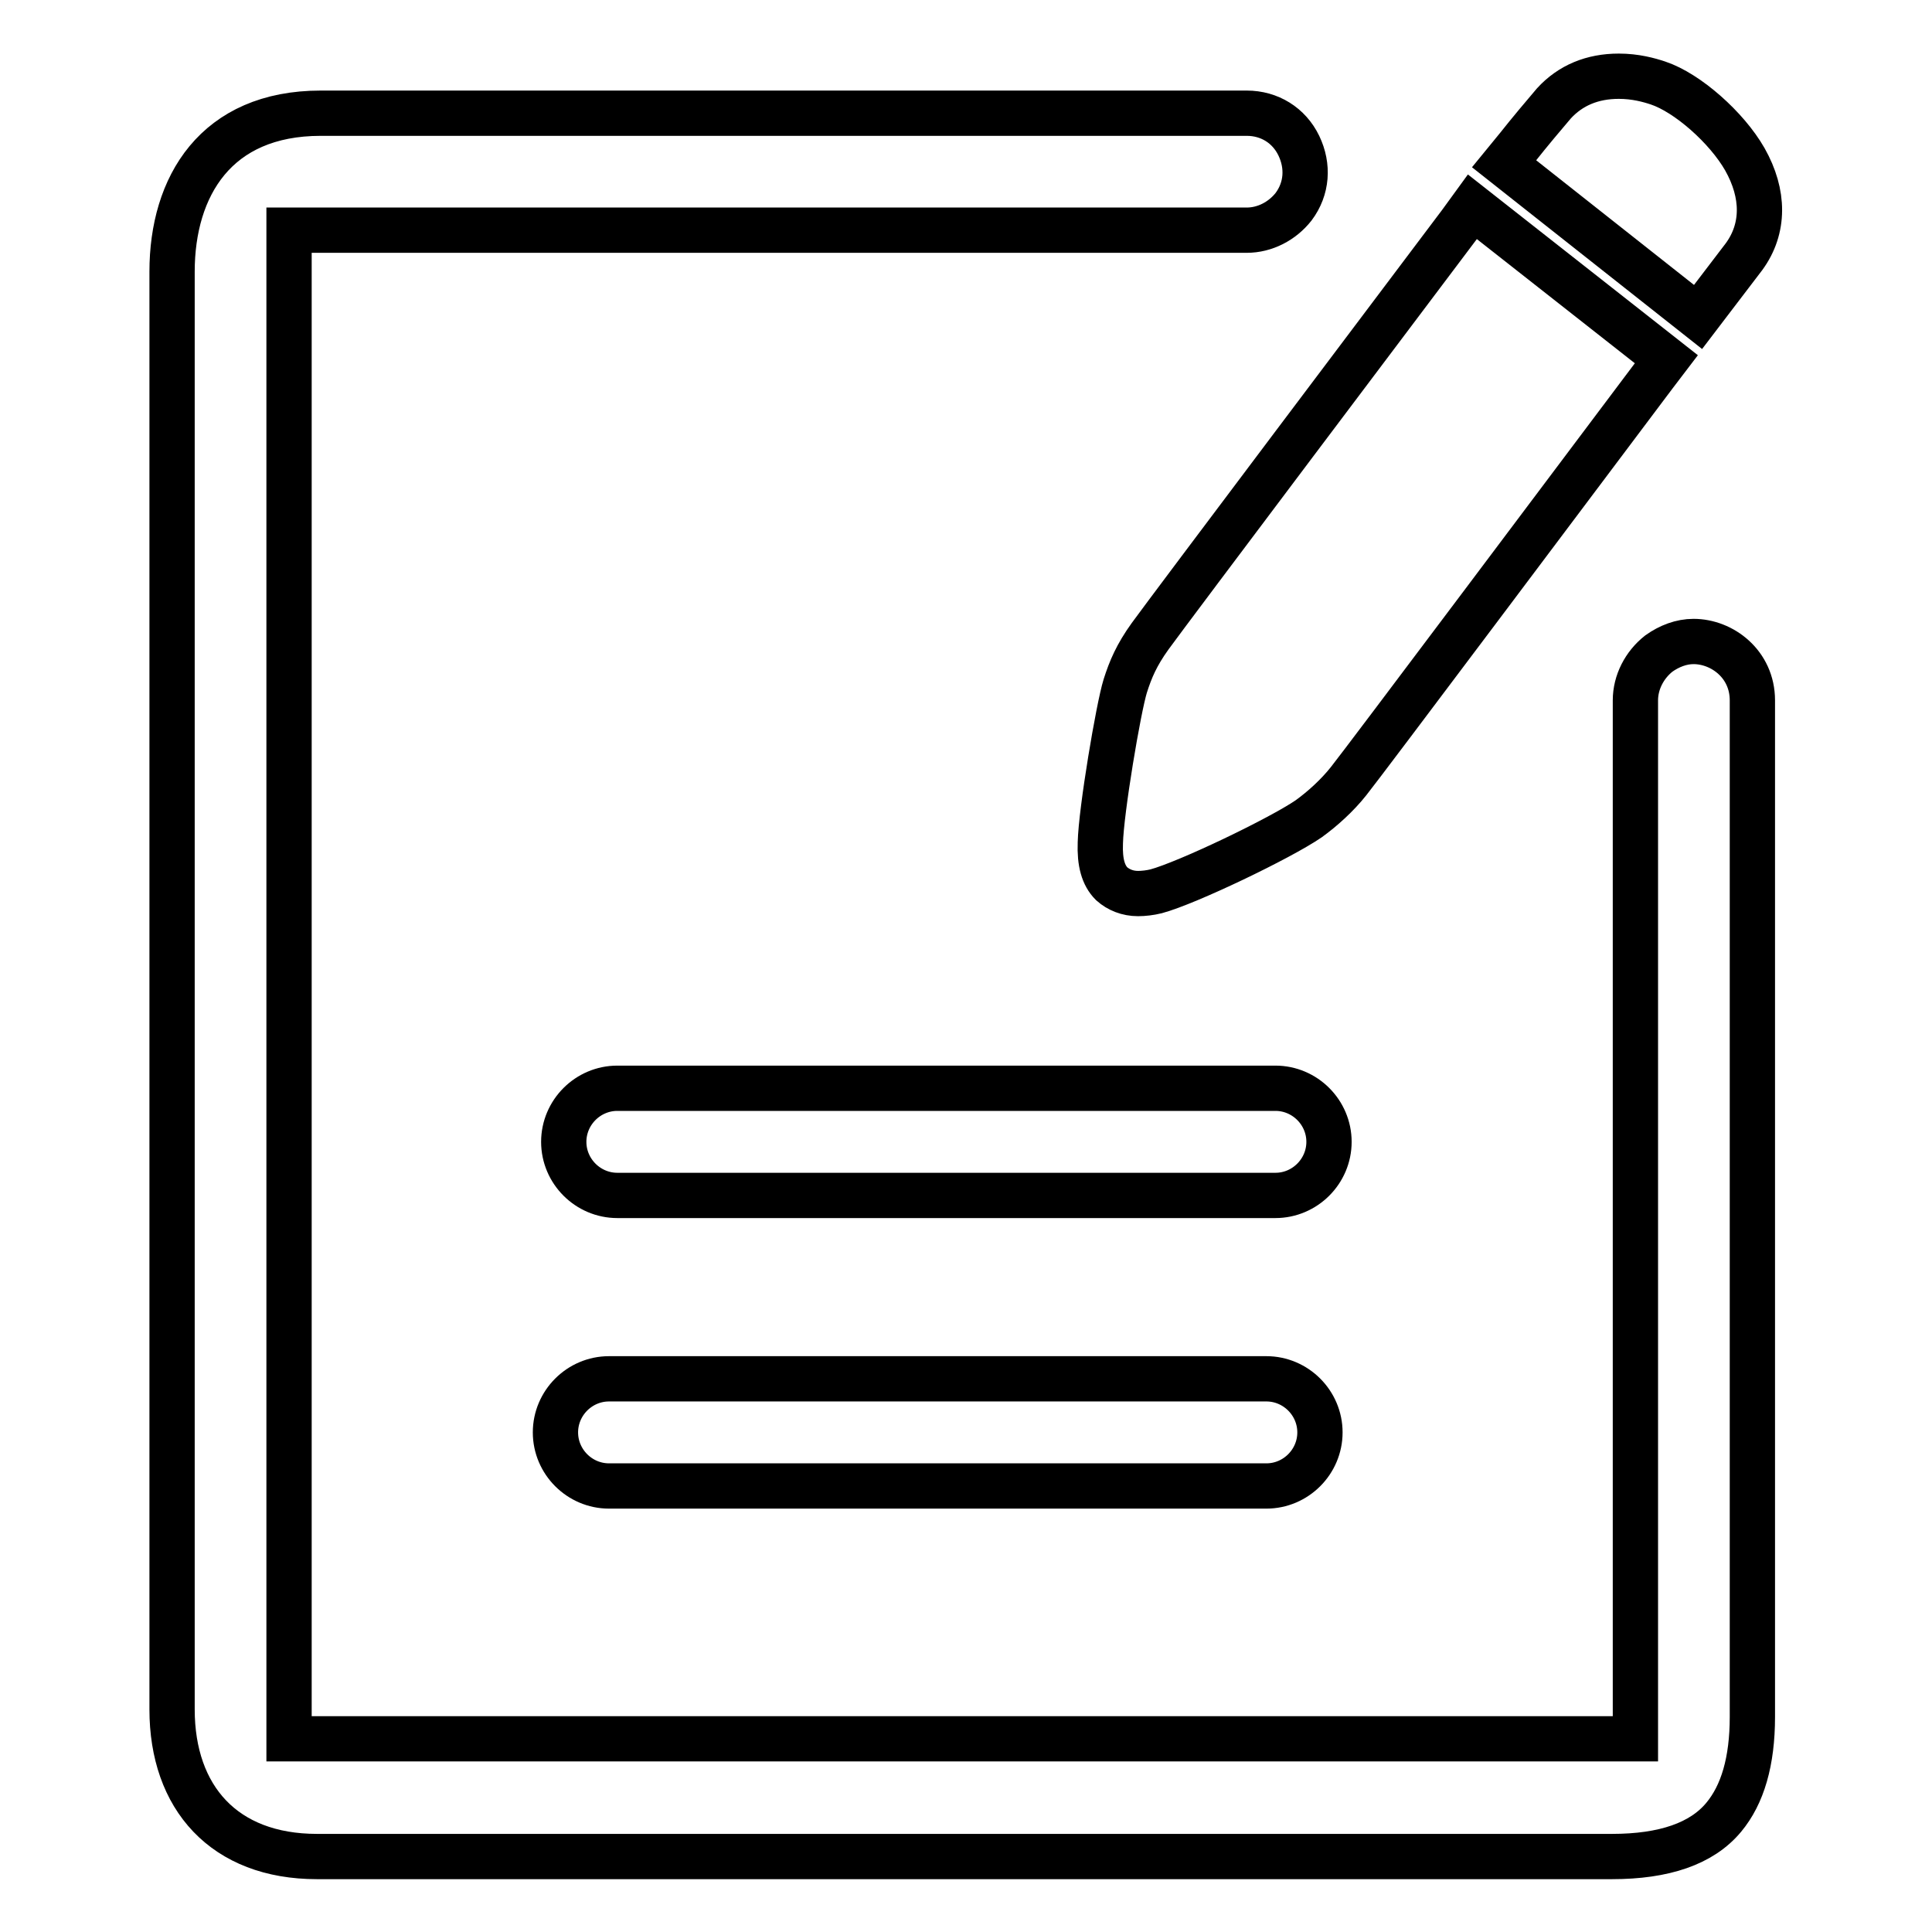 <?xml version="1.0" encoding="utf-8"?>
<!-- Svg Vector Icons : http://www.onlinewebfonts.com/icon -->
<!DOCTYPE svg PUBLIC "-//W3C//DTD SVG 1.1//EN" "http://www.w3.org/Graphics/SVG/1.1/DTD/svg11.dtd">
<svg version="1.1" xmlns="http://www.w3.org/2000/svg" xmlns:xlink="http://www.w3.org/1999/xlink" x="0px" y="0px" viewBox="0 0 256 256" enable-background="new 0 0 256 256" xml:space="preserve">
<g> <path stroke-width="6" fill-opacity="0" stroke="#000000"  d="M81.8,158.4c-3.9,0-7.1-3.2-7.1-7.1c0-3.9,3.2-7.1,7.1-7.1h87.2c3.9,0,7.1,3.2,7.1,7.1 c0,3.9-3.2,7.1-7.1,7.1H81.8L81.8,158.4z M80.7,196.9c-3.9,0-7.1-3.2-7.1-7.1c0-3.9,3.2-7.1,7.1-7.1h87.1c3.9,0,7.1,3.2,7.1,7.1 c0,3.9-3.2,7.1-7.1,7.1H80.7L80.7,196.9z M42,246c-12.3,0-19.2-7.8-19.2-19.5V36c0-11.3,5.8-21,19.7-21h122.7c3,0,5.6,1.6,6.9,4.3 c1.3,2.7,1.1,5.7-0.7,8.1c-1.5,1.9-3.8,3.1-6.2,3.1H62.8c-4.5,0-8.1,0-11.1,0h-5.8c-1.8,0-3.3,0-4.6,0l-3,0v199.9h178.4l0-3 c0-4.5,0-7.8,0-12.1v-0.2c0-2.6,0-5.5,0-9.3V92.8c0-2.4,1.2-4.7,3.1-6.2c1.4-1,3-1.6,4.6-1.6c3.8,0,7.8,3,7.8,7.8v134.7 c0,5.9-1.3,10.3-3.8,13.3c-2.9,3.5-7.9,5.2-14.8,5.2H42L42,246z M199.3,21.7l1.8-2.2c1.5-1.9,3.6-4.4,4.8-5.8 c2.2-2.4,5.1-3.6,8.6-3.6c2.2,0,4,0.5,5.2,0.9c3.9,1.3,9.1,5.9,11.5,10.1c2.6,4.6,2.6,9.2-0.1,12.9c-2.2,2.9-3.9,5.1-4.5,5.9 l-1.6,2.1L199.3,21.7L199.3,21.7z M150.8,118.4c-1.4,0-2.6-0.5-3.5-1.3c-1.1-1.1-1.6-2.8-1.5-5.4c0.1-4.3,2.4-17.9,3.3-20.8 c0.7-2.2,1.5-4.1,3.3-6.6c2.6-3.6,34.7-46.2,41.1-54.7l1.6-2.2l25.7,20.2l-1.6,2.1c-9.1,12.1-38.8,51.7-40.5,53.8 c-1.5,1.9-3.5,3.7-5.3,5c-3.8,2.6-16.1,8.5-20.2,9.6C152.4,118.3,151.5,118.4,150.8,118.4L150.8,118.4L150.8,118.4z"/></g>
</svg>